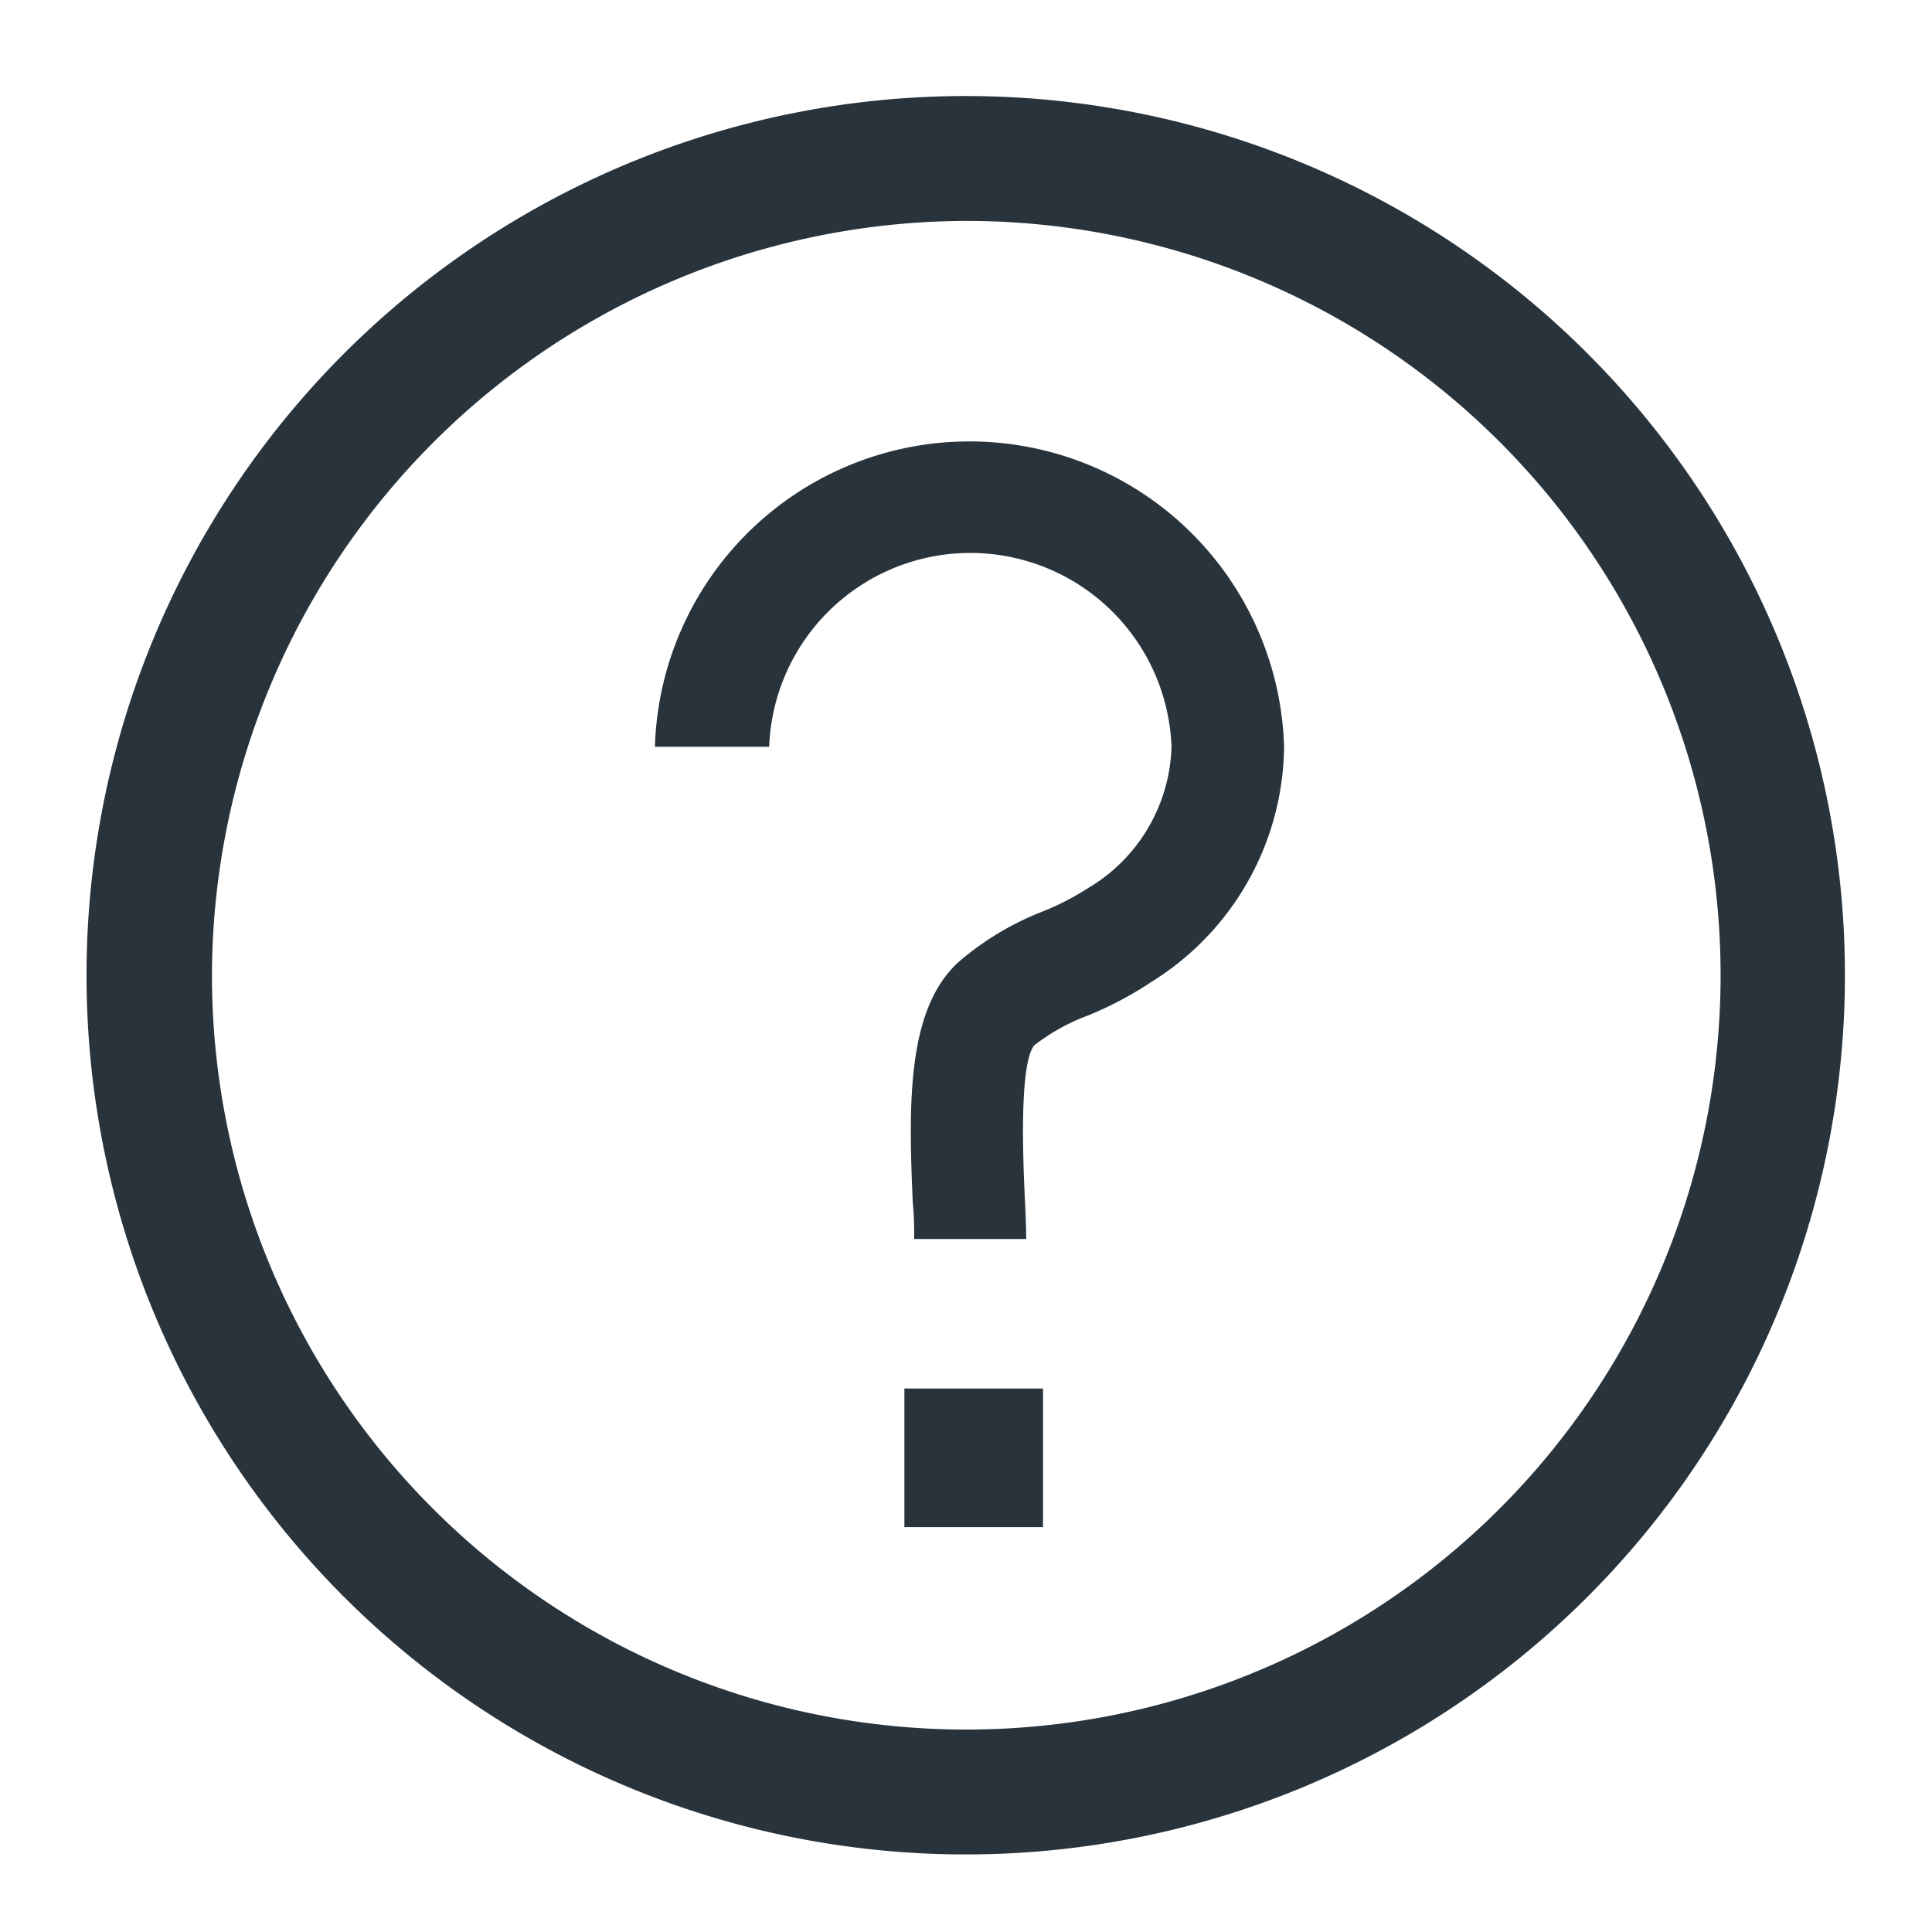 <svg id="レイヤー_1" data-name="レイヤー 1" xmlns="http://www.w3.org/2000/svg" viewBox="0 0 69 69"><defs><style>.cls-1{fill:none;}.cls-2{fill:#28333c;}</style></defs><rect class="cls-1" x="0.03" y="0.03" width="68.94" height="68.94"/><path class="cls-2" d="M34.5,7.89A26.94,26.94,0,1,1,7.57,34.83,27,27,0,0,1,34.5,7.89m0-4.46a31.4,31.4,0,1,0,31.39,31.4A31.39,31.39,0,0,0,34.5,3.43Z"/><path class="cls-2" d="M36.65,44.25h-4c0-.33,0-.78-.05-1.29-.17-3.72-.17-6.93,1.62-8.59a10.34,10.34,0,0,1,3-1.81,9.38,9.38,0,0,0,1.62-.83,6.07,6.07,0,0,0,3-5.06,7.19,7.19,0,0,0-14.37,0H23.39a11.24,11.24,0,0,1,22.47,0,10,10,0,0,1-4.71,8.38,12.85,12.85,0,0,1-2.3,1.22,7.17,7.17,0,0,0-1.92,1.07c-.55.72-.38,4.27-.33,5.43C36.63,43.36,36.65,43.87,36.65,44.25Z"/><rect class="cls-2" x="32.3" y="49.59" width="4.95" height="4.95"/></svg>